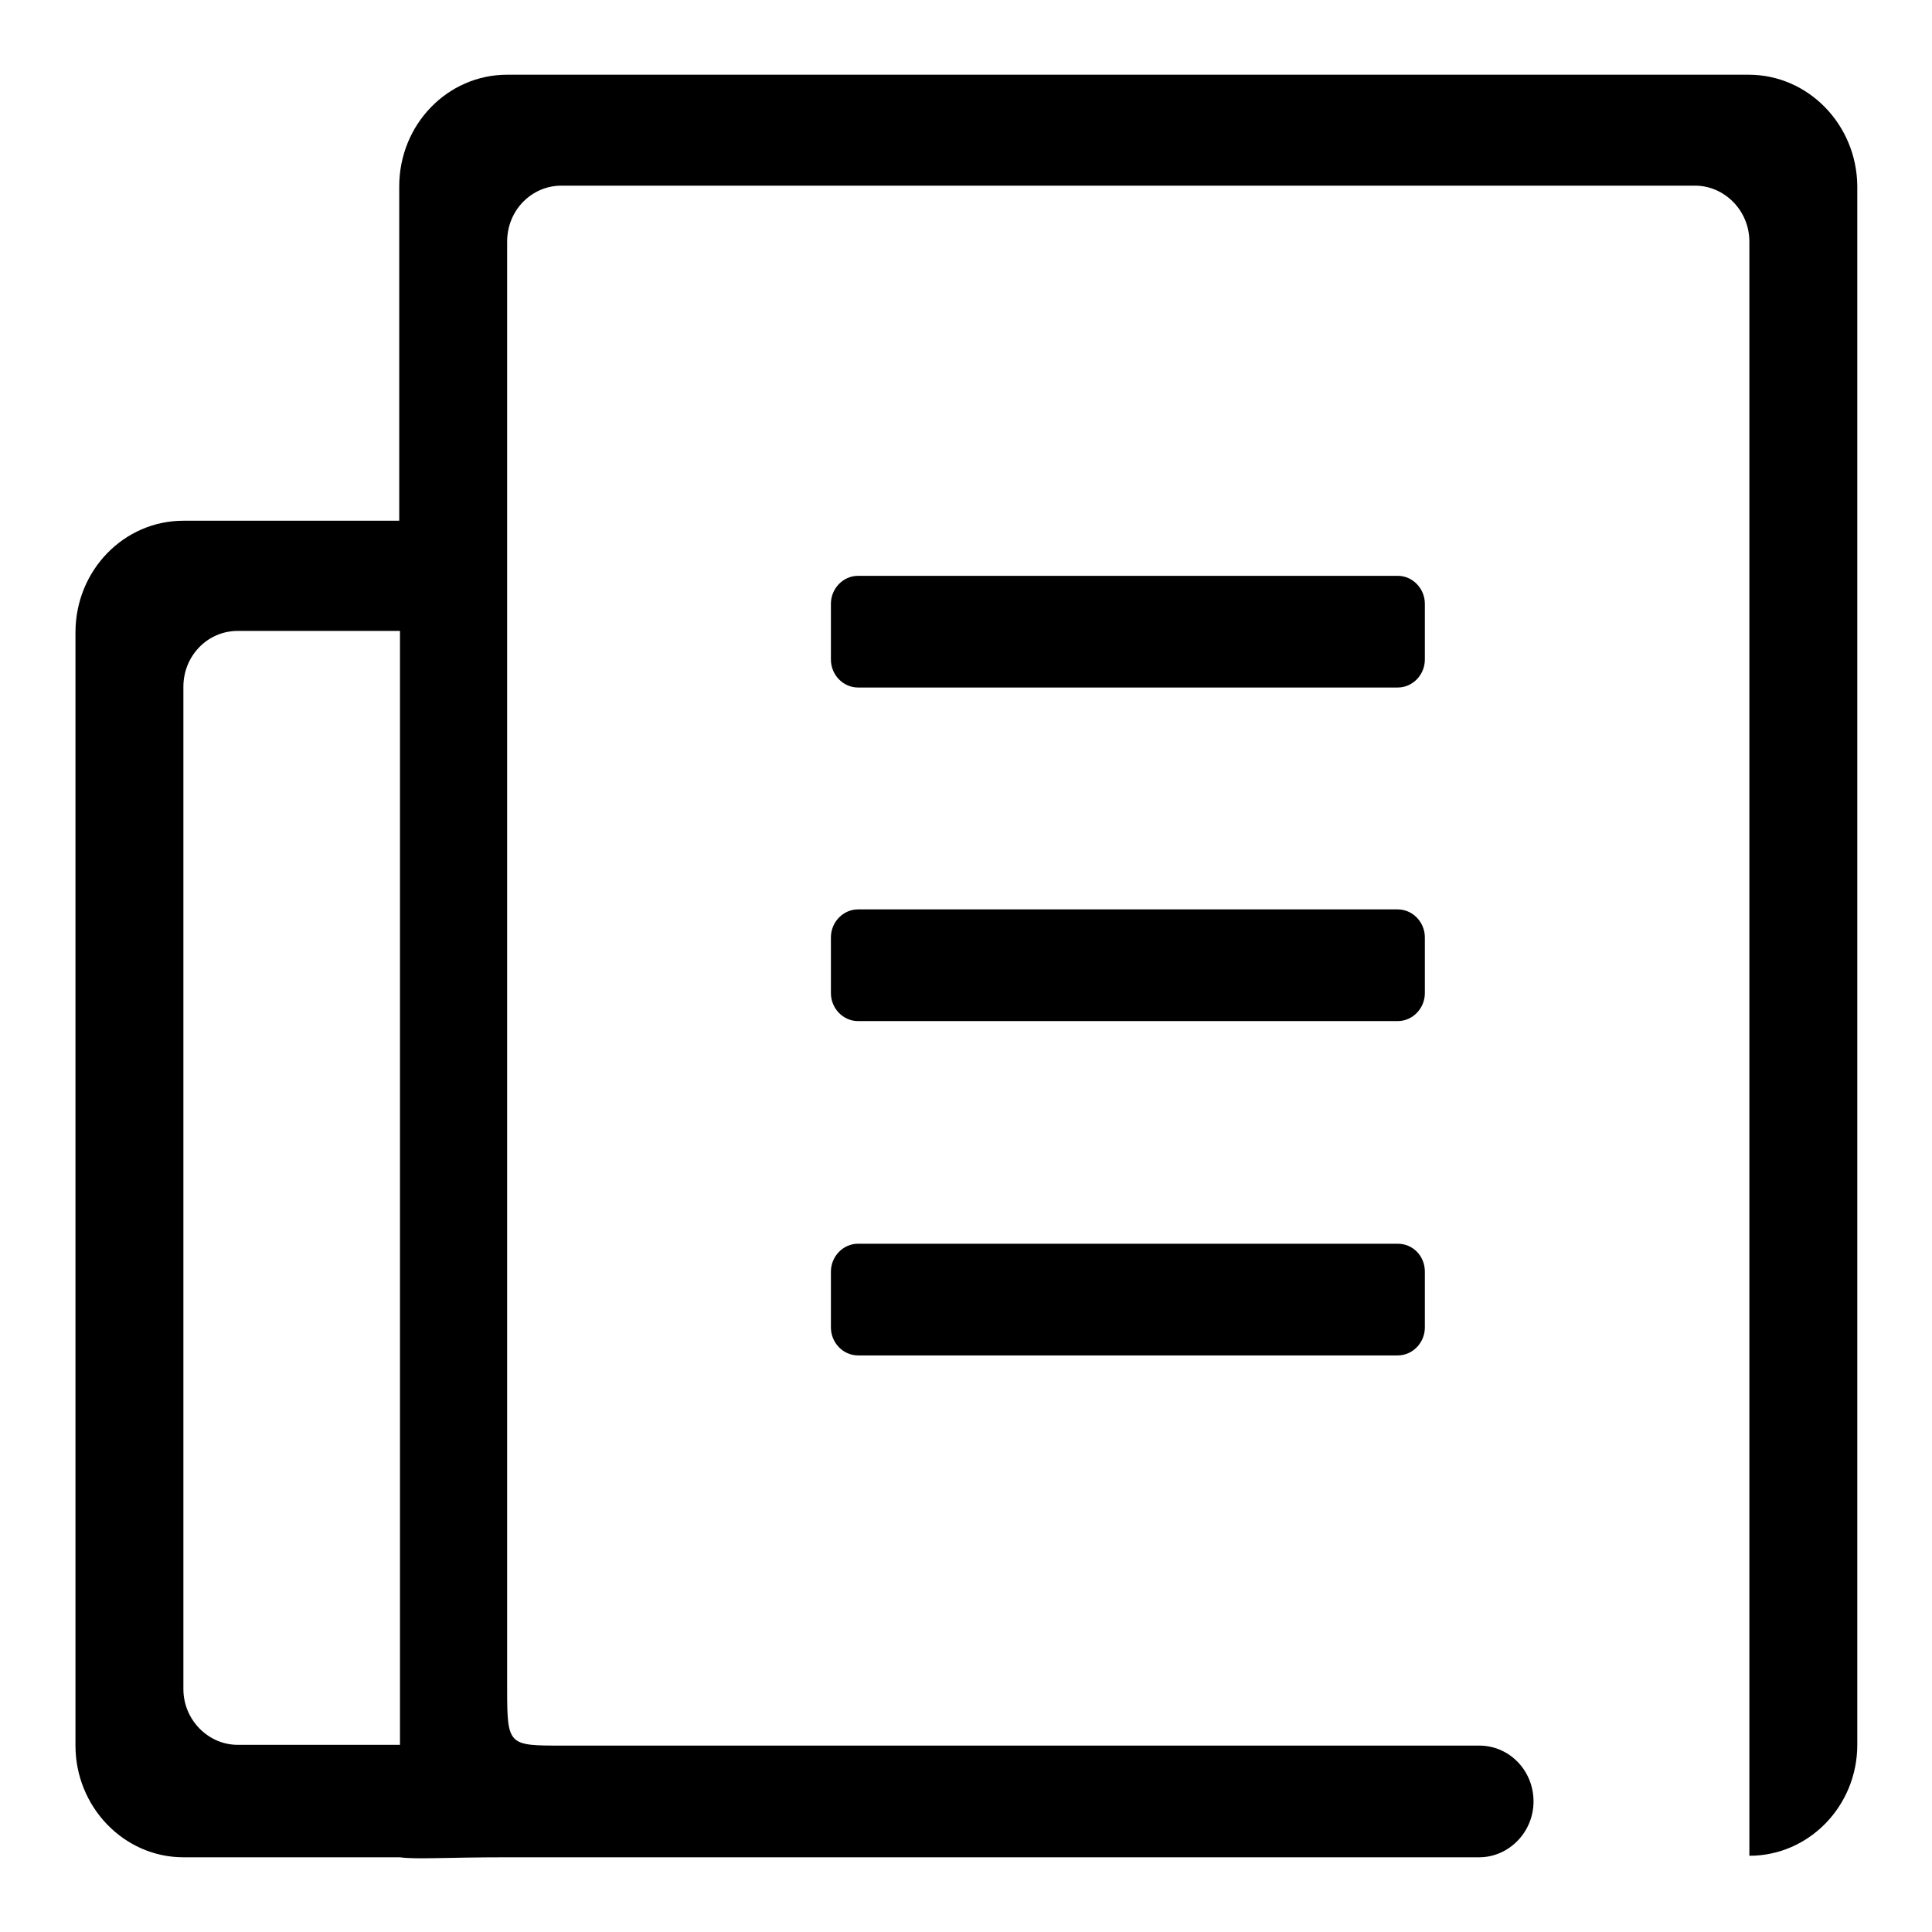 <?xml version="1.0" encoding="utf-8"?>
<!-- Svg Vector Icons : http://www.onlinewebfonts.com/icon -->
<!DOCTYPE svg PUBLIC "-//W3C//DTD SVG 1.1//EN" "http://www.w3.org/Graphics/SVG/1.1/DTD/svg11.dtd">
<svg version="1.1" xmlns="http://www.w3.org/2000/svg" xmlns:xlink="http://www.w3.org/1999/xlink" x="0px" y="0px" viewBox="0 0 256 256" enable-background="new 0 0 256 256" xml:space="preserve">
<g><g><path fill="#000000" d="M188.8,124.2c0-2-1.6-3.7-3.6-3.7h-71.5c-2,0-3.6,1.7-3.6,3.7v7.4c0,2,1.6,3.7,3.6,3.7h71.5c2,0,3.6-1.7,3.6-3.7V124.2L188.8,124.2z M231.7,9.9H67.2c-7.9,0-14.3,6.6-14.3,14.8v44.3H24.3c-7.9,0-14.3,6.6-14.3,14.8v147.5c0,8.1,6.4,14.8,14.3,14.8h28.6c0,0,0,0,0.1,0c2,0.3,6.1,0,14.2,0H196c3.9,0,7.2-3.3,7.2-7.4c0-4.1-3.2-7.4-7.2-7.4H74.4c-7,0-7.2,0-7.2-7.4V32c0-4.1,3.2-7.4,7.2-7.4h150.2c3.9,0,7.2,3.3,7.2,7.4v213.9c7.9,0,14.3-6.6,14.3-14.7V24.6C246,16.5,239.6,9.9,231.7,9.9L231.7,9.9z M52.9,231.2H31.5c-3.9,0-7.2-3.3-7.2-7.4V91c0-4.1,3.2-7.4,7.2-7.4h21.5V231.2L52.9,231.2z M185.2,164.8h-71.5c-2,0-3.6,1.7-3.6,3.7v7.4c0,2,1.6,3.7,3.6,3.7h71.5c2,0,3.6-1.7,3.6-3.7v-7.4C188.8,166.4,187.2,164.8,185.2,164.8L185.2,164.8z M188.8,80c0-2-1.6-3.7-3.6-3.7h-71.5c-2,0-3.6,1.7-3.6,3.7v7.4c0,2,1.6,3.7,3.6,3.7h71.5c2,0,3.6-1.7,3.6-3.7V80L188.8,80z"/></g></g>
</svg>